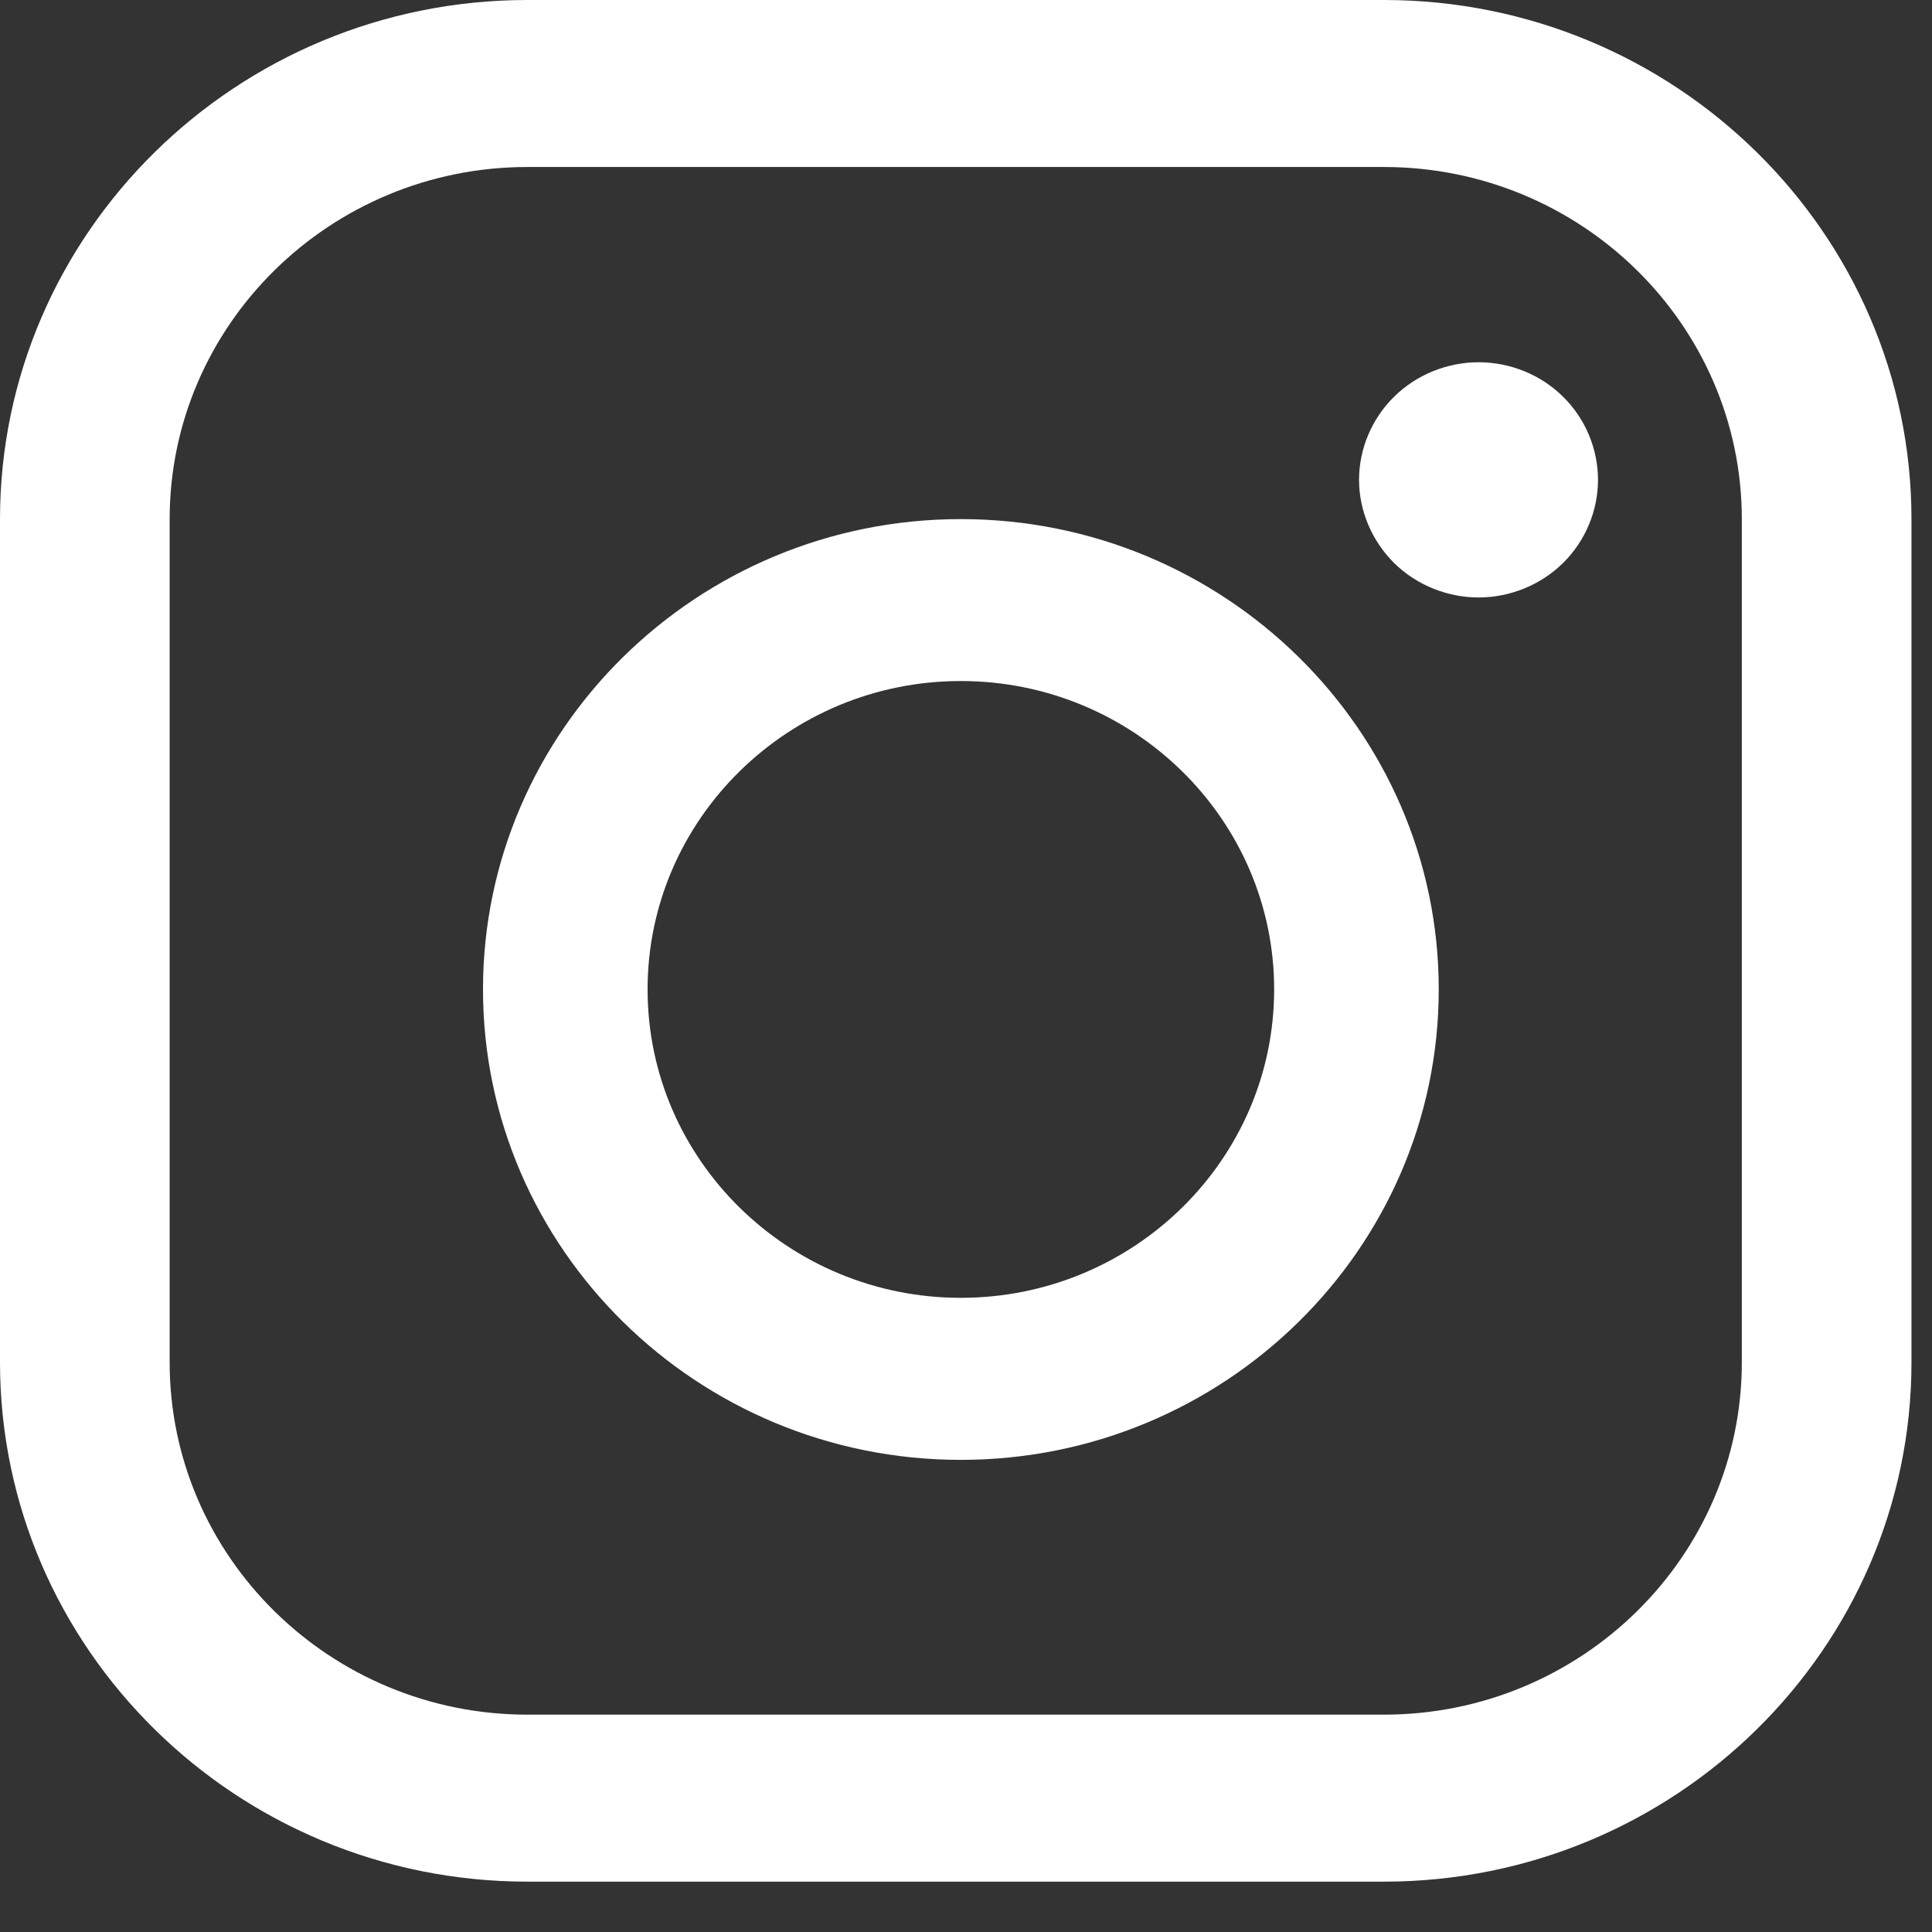 <?xml version="1.0" encoding="UTF-8"?>
<svg width="16px" height="16px" viewBox="0 0 16 16" version="1.1" xmlns="http://www.w3.org/2000/svg" xmlns:xlink="http://www.w3.org/1999/xlink">
    <rect x="0" y="0" width="16" height="16" fill="#333333" stroke="none"/>
    <!-- Generator: sketchtool 53.2 (72643) - https://sketchapp.com -->
    <title>529C8047-E900-4134-AF23-424E9D570C6F</title>
    <desc>Created with sketchtool.</desc>
    <g id="Desktop" stroke="none" stroke-width="1" fill="none" fill-rule="evenodd">
        <g id="Home-Page" transform="translate(-1273, -4717)" fill="#FFFFFF">
            <g id="Group-12" transform="translate(0, 4404)">
                <g id="Group-11" transform="translate(120, 297)">
                    <g id="Group-10" transform="translate(534, 15)">
                        <g id="Group-24" transform="translate(484, 0)">
                            <g id="instagram" transform="translate(135, 1)">
                                <path d="M11.461,0 L4.368,0 C1.96,0 0,1.929 0,4.3 L0,11.282 C0,13.654 1.96,15.583 4.368,15.583 L11.461,15.583 C13.87,15.583 15.83,13.653 15.83,11.282 L15.83,4.3 C15.83,1.929 13.87,0 11.461,0 Z M14.425,11.282 C14.425,12.891 13.096,14.2 11.461,14.2 L4.368,14.2 C2.734,14.2 1.405,12.891 1.405,11.282 L1.405,4.3 C1.405,2.691 2.734,1.383 4.368,1.383 L11.461,1.383 C13.096,1.383 14.425,2.691 14.425,4.3 L14.425,11.282 Z" id="Fill-1"></path>
                                <path d="M7.957,4.299 C5.775,4.299 4,6.046 4,8.194 C4,10.342 5.775,12.09 7.957,12.09 C10.139,12.09 11.915,10.342 11.915,8.194 C11.915,6.046 10.139,4.299 7.957,4.299 Z M7.957,10.748 C6.527,10.748 5.363,9.603 5.363,8.194 C5.363,6.786 6.527,5.64 7.957,5.64 C9.388,5.64 10.552,6.786 10.552,8.194 C10.552,9.603 9.388,10.748 7.957,10.748 Z M12.245,3 C12.506,3 12.761,3.103 12.944,3.285 C13.129,3.466 13.234,3.717 13.234,3.974 C13.234,4.23 13.129,4.481 12.944,4.663 C12.76,4.844 12.506,4.948 12.245,4.948 C11.985,4.948 11.729,4.844 11.546,4.663 C11.362,4.481 11.255,4.23 11.255,3.974 C11.255,3.717 11.361,3.466 11.546,3.285 C11.73,3.103 11.985,3 12.245,3 Z" id="Combined-Shape"></path>
                            </g>
                        </g>
                    </g>
                </g>
            </g>
        </g>
    </g>
</svg>